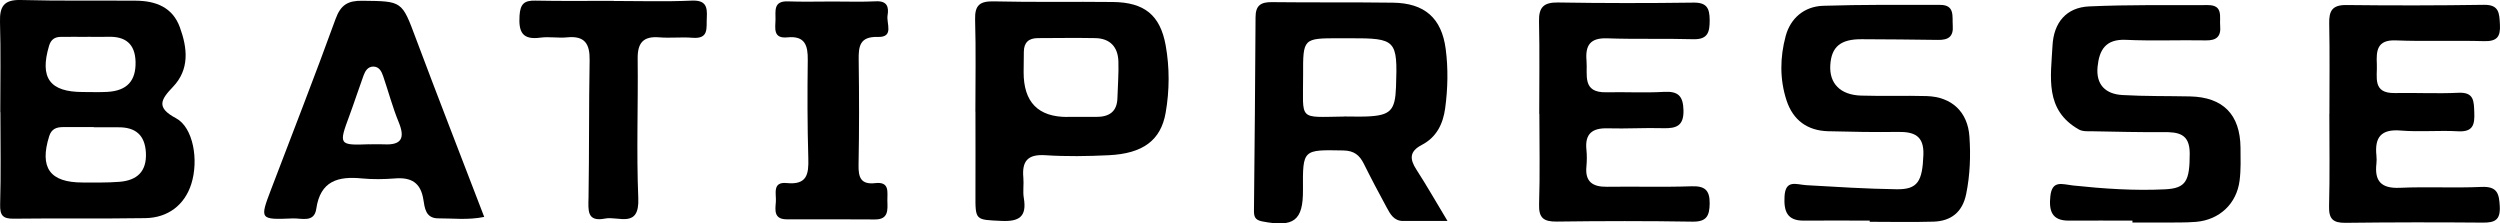 <?xml version="1.0" encoding="UTF-8"?>
<svg id="Calque_1" data-name="Calque 1" xmlns="http://www.w3.org/2000/svg" viewBox="0 0 362.73 32.42">
  <defs>
    <style>
      .cls-1 {
        fill: #000;
        stroke-width: 0px;
      }
    </style>
  </defs>
  <path class="cls-1" d="M.04,16.28C.04,11.91.13,7.54,0,3.18-.06.95.56-.06,3,0c5.56.15,11.13.06,16.69.1,2.9.02,5.35.94,6.41,3.87,1.1,3.01,1.43,6.1-1.02,8.65-1.76,1.84-2.45,2.99.45,4.53,2.51,1.33,3.33,6.09,2.22,9.56-.96,3-3.34,4.89-6.68,4.94-6.36.1-12.72,0-19.08.08-1.56.02-2.01-.46-1.97-2.05.13-4.46.04-8.93.04-13.4,0,0-.02,0-.03,0ZM13.6,18.47s0-.02,0-.03c-1.48,0-2.96,0-4.44,0-.94,0-1.68.24-2.02,1.31-1.44,4.59.09,6.74,4.86,6.73,1.78,0,3.56.04,5.33-.1,2.54-.2,3.98-1.48,3.84-4.22-.14-2.58-1.52-3.71-4-3.69-1.18,0-2.37,0-3.55,0ZM12.69,5.35c-1.29,0-2.57-.02-3.86,0-.87.01-1.43.36-1.71,1.29-1.39,4.67.1,6.72,4.93,6.71,1.19,0,2.38.05,3.56-.02,2.83-.17,4.13-1.61,4.06-4.37-.07-2.62-1.49-3.71-4.01-3.62-.99.03-1.98,0-2.97,0Z"/>
  <path class="cls-1" d="M210.03,32.06c-2.55,0-4.5,0-6.46,0-1.33,0-1.86-1.01-2.38-1.97-1.13-2.09-2.25-4.19-3.31-6.33-.63-1.26-1.42-1.9-2.97-1.93-5.9-.11-5.9-.18-5.86,5.72.03,4.47-1.32,5.47-5.93,4.57-1.09-.21-1.19-.76-1.18-1.64.09-9.33.19-18.65.23-27.98,0-1.7.76-2.21,2.37-2.19,5.86.07,11.72,0,17.58.08,4.55.06,7.05,2.21,7.64,6.72.37,2.84.31,5.74-.08,8.61-.31,2.29-1.28,4.21-3.38,5.3-1.81.94-1.79,2.05-.79,3.59,1.45,2.24,2.77,4.56,4.51,7.45ZM195.04,16.9c1.09,0,2.18.04,3.27,0,3.43-.14,4.12-.85,4.24-4.28.24-6.85.03-7.08-6.72-7.07-.5,0-.99,0-1.49,0-5.27,0-5.29,0-5.27,5.34.02,6.71-.83,6.11,5.97,6.02Z"/>
  <path class="cls-1" d="M141.52,16.21c0-4.46.09-8.92-.04-13.37-.06-2.11.7-2.69,2.75-2.64,5.75.14,11.5.02,17.25.09,4.53.05,6.85,1.87,7.65,6.29.58,3.22.56,6.55,0,9.76-.7,4.05-3.34,5.94-8.24,6.18-3.07.15-6.16.2-9.22,0-2.58-.17-3.41.88-3.19,3.26.09.98-.1,2,.07,2.97.45,2.69-.68,3.43-3.27,3.3-3.78-.18-3.77-.03-3.75-3.95.02-3.96,0-7.92,0-11.88h-.01ZM154.88,16.96c1.39,0,2.77,0,4.16,0,1.86.01,3.04-.72,3.09-2.75.05-1.78.2-3.55.14-5.32-.07-2.08-1.21-3.32-3.36-3.36-2.77-.05-5.54-.01-8.32,0-1.31,0-2.03.62-2.04,1.98,0,.99-.02,1.98-.03,2.97q-.01,6.51,6.35,6.49Z"/>
  <path class="cls-1" d="M70.27,31.47c-2.39.49-4.55.2-6.69.21-1.85,0-1.96-1.56-2.15-2.71-.39-2.5-1.79-3.27-4.14-3.08-1.58.12-3.19.15-4.76,0-3.48-.35-6.06.36-6.64,4.41-.3,2.06-2.15,1.34-3.4,1.39-4.82.2-4.82.16-3.15-4.23,3.13-8.23,6.35-16.43,9.35-24.71.75-2.06,1.8-2.67,3.89-2.64,5.8.07,5.72,0,7.77,5.49,3.22,8.59,6.56,17.14,9.91,25.88ZM53.61,20.94c.69,0,1.38-.03,2.07,0,2.56.15,3.13-.88,2.17-3.21-.9-2.18-1.5-4.48-2.27-6.72-.23-.66-.57-1.33-1.39-1.35-.82-.01-1.2.64-1.44,1.29-.71,1.94-1.34,3.91-2.06,5.85-1.57,4.22-1.53,4.3,2.92,4.13Z"/>
  <path class="cls-1" d="M309.4,32.01c-3.08,0-6.15-.02-9.23,0-2.52.02-2.9-1.49-2.68-3.55.26-2.38,1.73-1.72,3.27-1.55,4.44.47,8.9.78,13.37.56,3.06-.15,3.58-1.22,3.58-5.2,0-2.91-1.68-3.12-3.89-3.1-3.37.03-6.75-.06-10.12-.12-.69-.01-1.49.06-2.05-.25-5.04-2.83-4.08-7.66-3.85-12.15.17-3.41,2.04-5.57,5.31-5.72,5.75-.26,11.51-.17,17.26-.19,2.25,0,1.64,1.75,1.76,3.03.14,1.53-.55,2.12-2.08,2.09-3.87-.07-7.75.1-11.61-.08-2.93-.13-3.86,1.46-4.1,3.92-.25,2.63,1.19,3.95,3.61,4.09,3.27.19,6.55.13,9.82.2,4.79.11,7.26,2.63,7.31,7.44.01,1.58.07,3.19-.13,4.75-.42,3.38-2.92,5.72-6.32,6.01-1.58.13-3.17.08-4.76.1-1.49.01-2.98,0-4.47,0,0-.1,0-.2,0-.31Z"/>
  <path class="cls-1" d="M337.98,16.51c0-4.36.06-8.73-.03-13.09-.04-1.83.43-2.71,2.48-2.69,6.65.08,13.31.07,19.96-.03,2.23-.04,2.24,1.22,2.33,2.85.1,1.78-.42,2.47-2.31,2.42-4.27-.12-8.54.06-12.81-.11-2.74-.11-2.83,1.54-2.74,3.45.09,1.86-.69,4.25,2.61,4.19,3.08-.06,6.16.11,9.23-.04,2.31-.11,2.23,1.26,2.3,2.85.07,1.73-.15,2.86-2.34,2.74-2.77-.16-5.57.12-8.34-.11-2.86-.24-3.79,1-3.52,3.62.04.39.04.8,0,1.19-.29,2.53.7,3.61,3.36,3.5,3.97-.18,7.95.05,11.91-.13,2.29-.1,2.54,1,2.63,2.86.09,1.95-.73,2.33-2.44,2.32-6.65-.06-13.31-.05-19.96.03-1.8.02-2.42-.57-2.37-2.41.12-4.46.04-8.93.04-13.39Z"/>
  <path class="cls-1" d="M271.27,32.01c-3.18,0-6.36-.03-9.54,0-2.47.03-2.92-1.4-2.81-3.5.13-2.54,1.75-1.72,3.19-1.64,4.36.25,8.72.53,13.09.59,3.05.04,3.73-1.15,3.87-5,.1-2.78-1.35-3.35-3.69-3.32-3.38.05-6.75-.01-10.13-.1-3.02-.08-5.09-1.61-6.03-4.45-1.02-3.09-.96-6.3-.13-9.37.7-2.58,2.69-4.29,5.44-4.38,5.66-.18,11.32-.14,16.98-.13,2.17,0,1.72,1.7,1.82,3.03.12,1.59-.67,2.08-2.15,2.05-3.67-.07-7.35-.07-11.02-.1-3.09-.03-4.45,1.08-4.6,3.78-.15,2.64,1.45,4.3,4.45,4.4,3.18.1,6.36-.02,9.54.07,3.63.11,5.96,2.29,6.2,5.89.19,2.77.09,5.55-.47,8.3-.53,2.64-2.18,3.95-4.76,4.03-3.08.09-6.16.02-9.24.02v-.18Z"/>
  <path class="cls-1" d="M223.33,16.51c0-4.46.07-8.93-.03-13.39-.05-2.04.65-2.79,2.75-2.76,6.55.11,13.11.11,19.66.02,1.93-.03,2.34.82,2.35,2.51.01,1.74-.24,2.86-2.38,2.8-4.17-.12-8.35.02-12.51-.13-2.43-.08-3.17,1-2.98,3.23.18,2.06-.71,4.68,2.89,4.6,2.78-.06,5.57.1,8.34-.06,2.07-.12,2.79.59,2.84,2.67.05,2.25-1.02,2.65-2.92,2.6-2.68-.08-5.37.1-8.04.02-2.27-.07-3.37.77-3.12,3.13.08.78.07,1.59,0,2.38-.23,2.25.91,3,2.99,2.97,4.07-.06,8.15.07,12.22-.07,1.92-.07,2.69.51,2.67,2.48-.02,1.82-.45,2.69-2.52,2.65-6.55-.11-13.11-.1-19.67-.01-1.91.02-2.63-.53-2.56-2.53.14-4.36.04-8.73.04-13.1h-.02Z"/>
  <path class="cls-1" d="M120.85.22c2.09,0,4.17.07,6.25-.03,1.61-.08,1.89.82,1.68,2.04-.2,1.15.99,3.2-1.41,3.13-2.65-.08-2.81,1.37-2.78,3.39.07,5.06.08,10.12-.02,15.17-.04,1.83.34,2.89,2.42,2.65,2.16-.25,1.73,1.35,1.76,2.57.04,1.3.19,2.71-1.79,2.7-4.27-.02-8.54-.03-12.81-.02-1.88,0-1.68-1.32-1.58-2.5.1-1.15-.58-2.98,1.58-2.76,2.93.29,3.2-1.26,3.13-3.58-.14-4.76-.14-9.52-.08-14.28.03-2.13-.42-3.53-2.94-3.28-2.14.22-1.76-1.34-1.74-2.58.02-1.24-.33-2.71,1.78-2.64,2.18.08,4.37.02,6.55.02Z"/>
  <path class="cls-1" d="M89.01.14c3.78,0,7.56.12,11.33-.05,2.04-.09,2.31.84,2.21,2.48-.09,1.46.37,3.12-2.1,2.91-1.58-.13-3.19.07-4.77-.06-2.34-.2-3.19.79-3.16,3.09.08,6.75-.19,13.51.09,20.25.19,4.45-2.89,2.57-4.81,2.95-2.69.53-2.44-1.22-2.41-3.03.11-6.65.04-13.3.16-19.95.04-2.37-.71-3.57-3.26-3.31-1.28.13-2.6-.13-3.87.04-2.62.36-3.19-.8-3.04-3.19.11-1.71.68-2.22,2.31-2.18,3.77.08,7.55.03,11.33.03,0,0,0,.01,0,.02Z"/>
</svg>